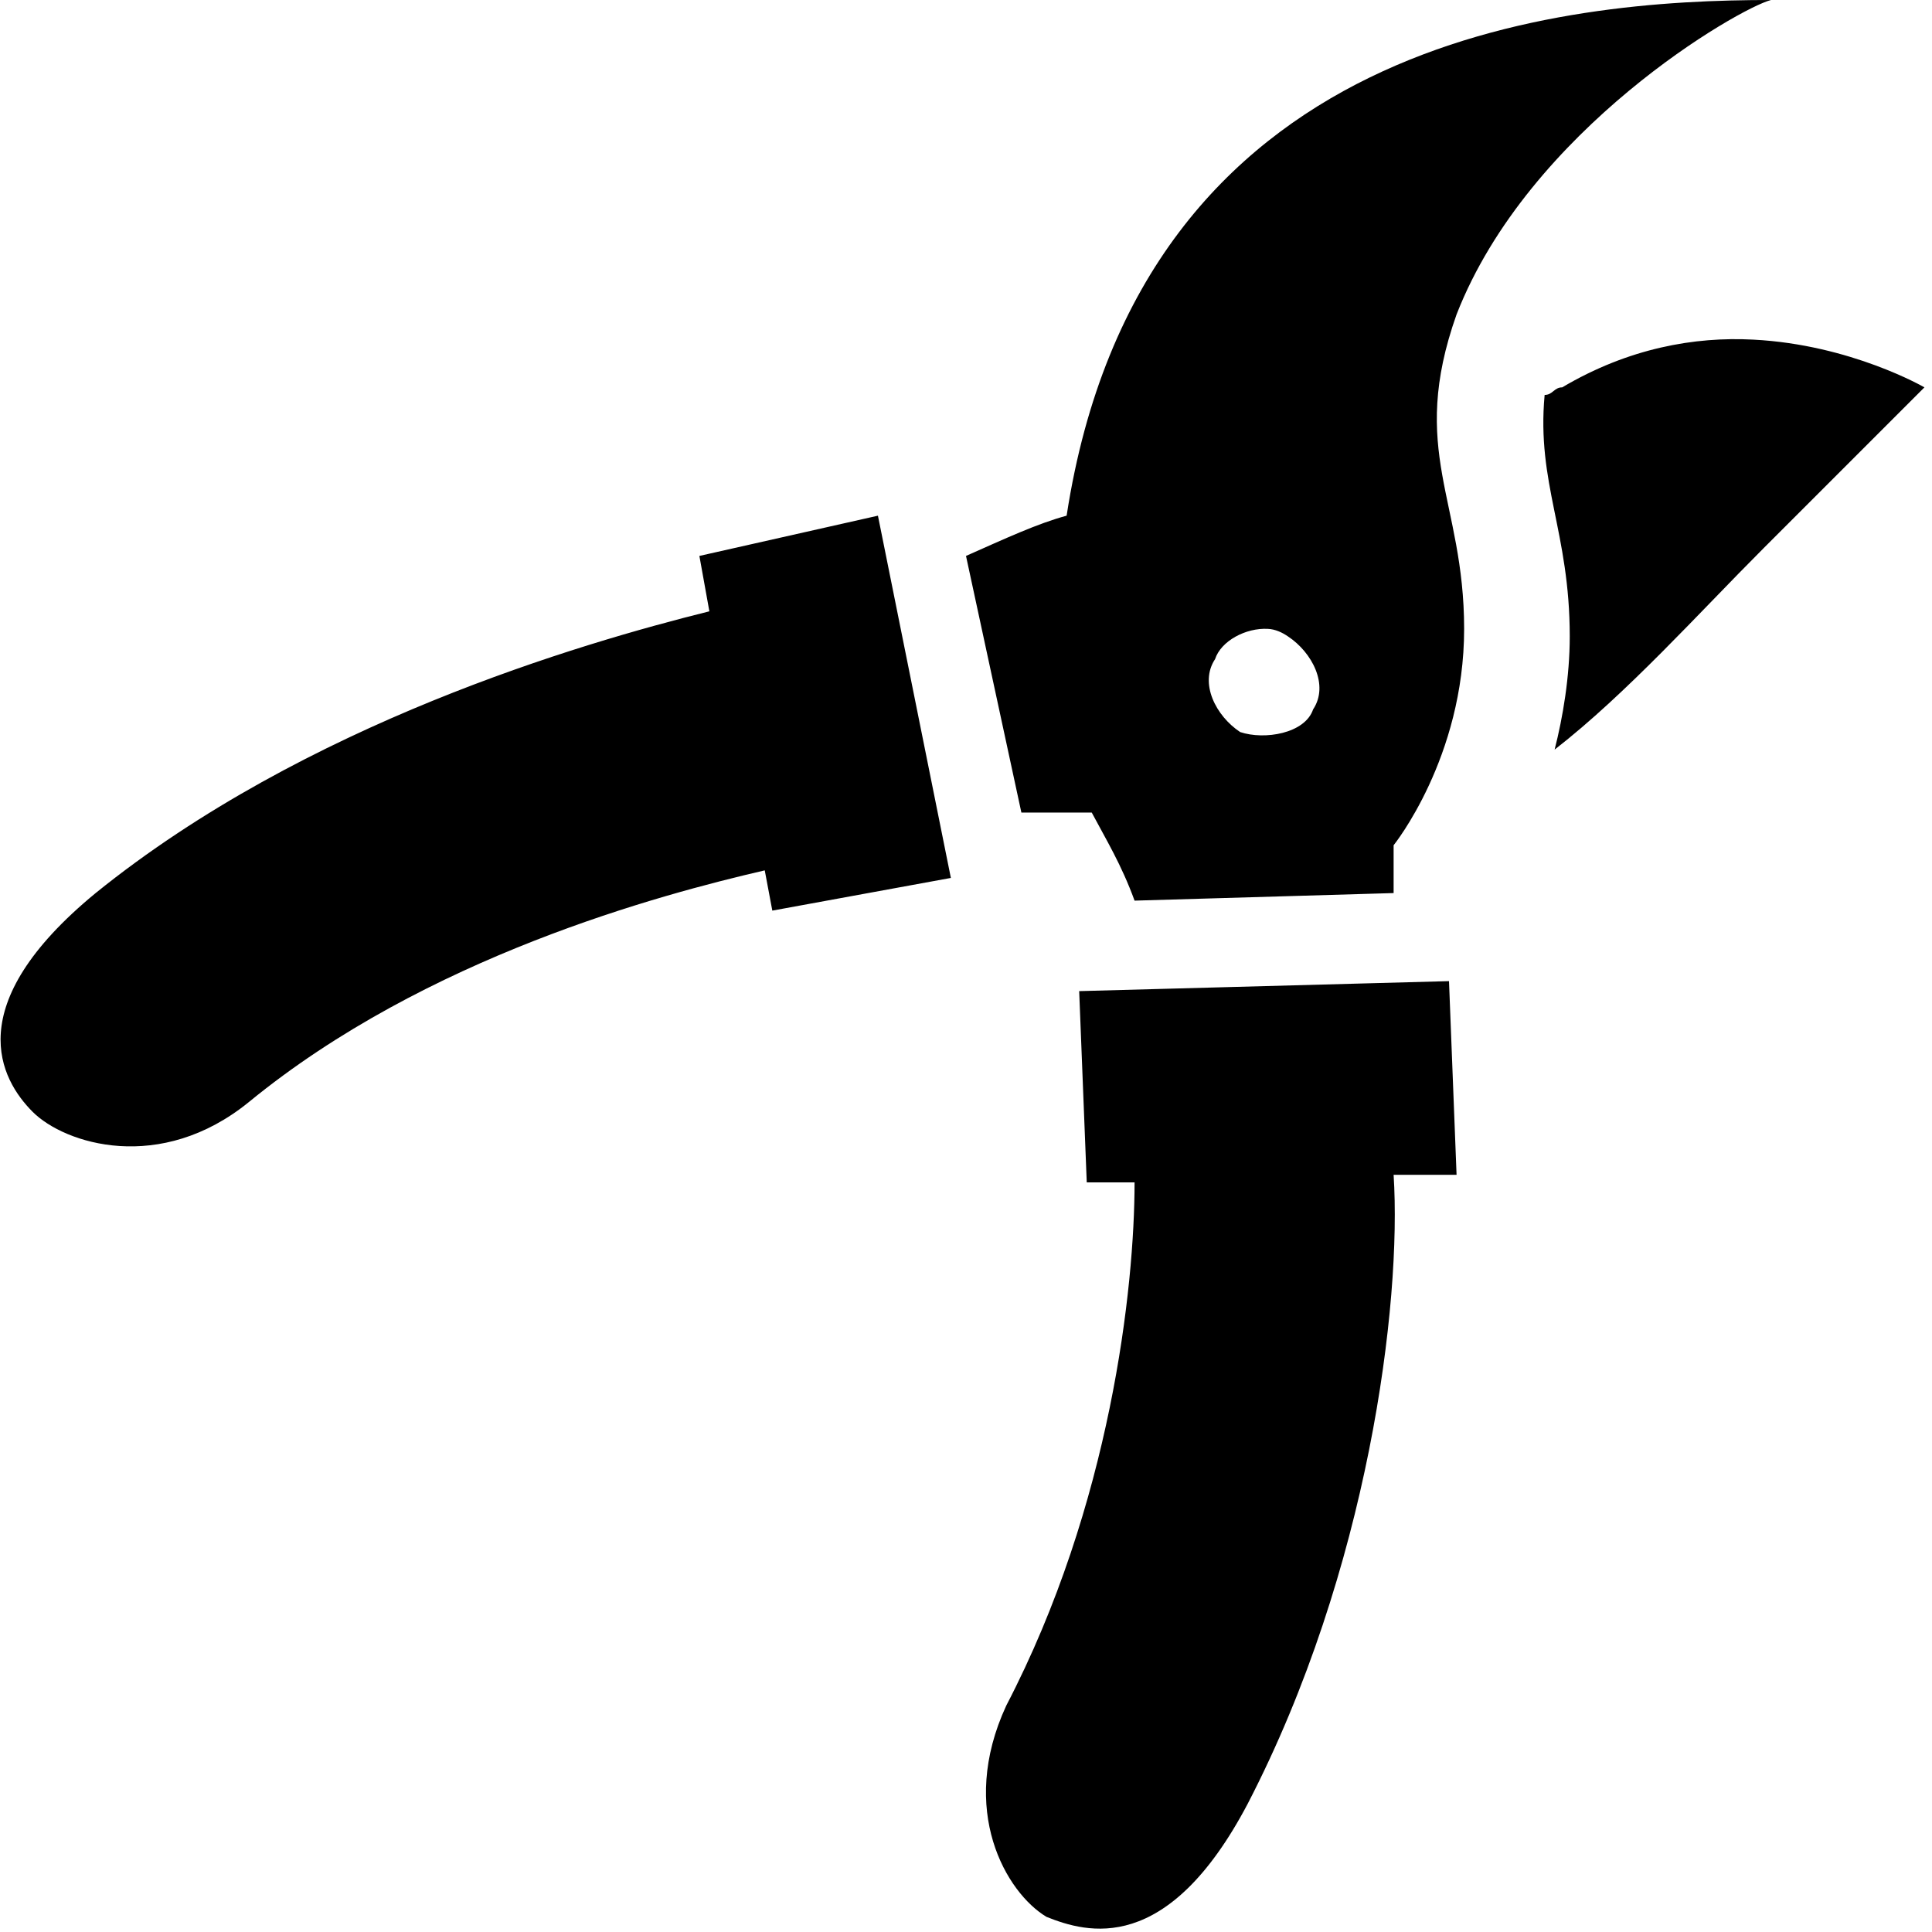 <svg xmlns="http://www.w3.org/2000/svg" viewBox="0 0 24 24" width="64" height="64">
  <path d="M 22 0 C 19.449 0 14.168 0.434 13.25 6.406 C 12.887 6.504 12.492 6.688 12 6.906 L 12.688 10.094 L 13.562 10.094 C 13.738 10.426 13.93 10.738 14.094 11.188 L 17.312 11.094 L 17.312 10.5 C 17.312 10.5 18.188 9.414 18.188 7.812 C 18.188 6.211 17.492 5.605 18.094 3.906 C 18.992 1.605 21.602 0.102 22 0 Z M 21.781 4.219 C 21.055 4.18 20.23 4.324 19.406 4.812 C 19.305 4.812 19.289 4.906 19.188 4.906 C 19.086 6.008 19.5 6.605 19.5 7.906 C 19.5 8.406 19.414 8.914 19.312 9.312 C 20.211 8.613 21.105 7.613 21.906 6.812 L 23.906 4.812 C 23.906 4.812 22.992 4.281 21.781 4.219 Z M 10.906 6.406 L 8.688 6.906 L 8.812 7.594 C 7.211 7.992 3.789 8.992 1.188 11.094 C -0.512 12.492 0.008 13.414 0.406 13.812 C 0.805 14.211 1.992 14.586 3.094 13.688 C 5.293 11.887 8.199 11.113 9.5 10.812 L 9.594 11.312 L 11.812 10.906 Z M 15.75 7.812 C 15.84 7.816 15.926 7.855 16 7.906 C 16.301 8.105 16.512 8.512 16.312 8.812 C 16.211 9.113 15.707 9.195 15.406 9.094 C 15.105 8.895 14.895 8.488 15.094 8.188 C 15.168 7.961 15.477 7.797 15.75 7.812 Z M 18 12.188 L 13.406 12.312 L 13.5 14.688 L 14.094 14.688 C 14.094 15.988 13.801 18.688 12.5 21.188 C 11.898 22.488 12.5 23.512 13 23.812 C 13.5 24.012 14.5 24.305 15.5 22.406 C 17 19.508 17.414 16.195 17.312 14.594 L 18.094 14.594 Z"/>
</svg>
